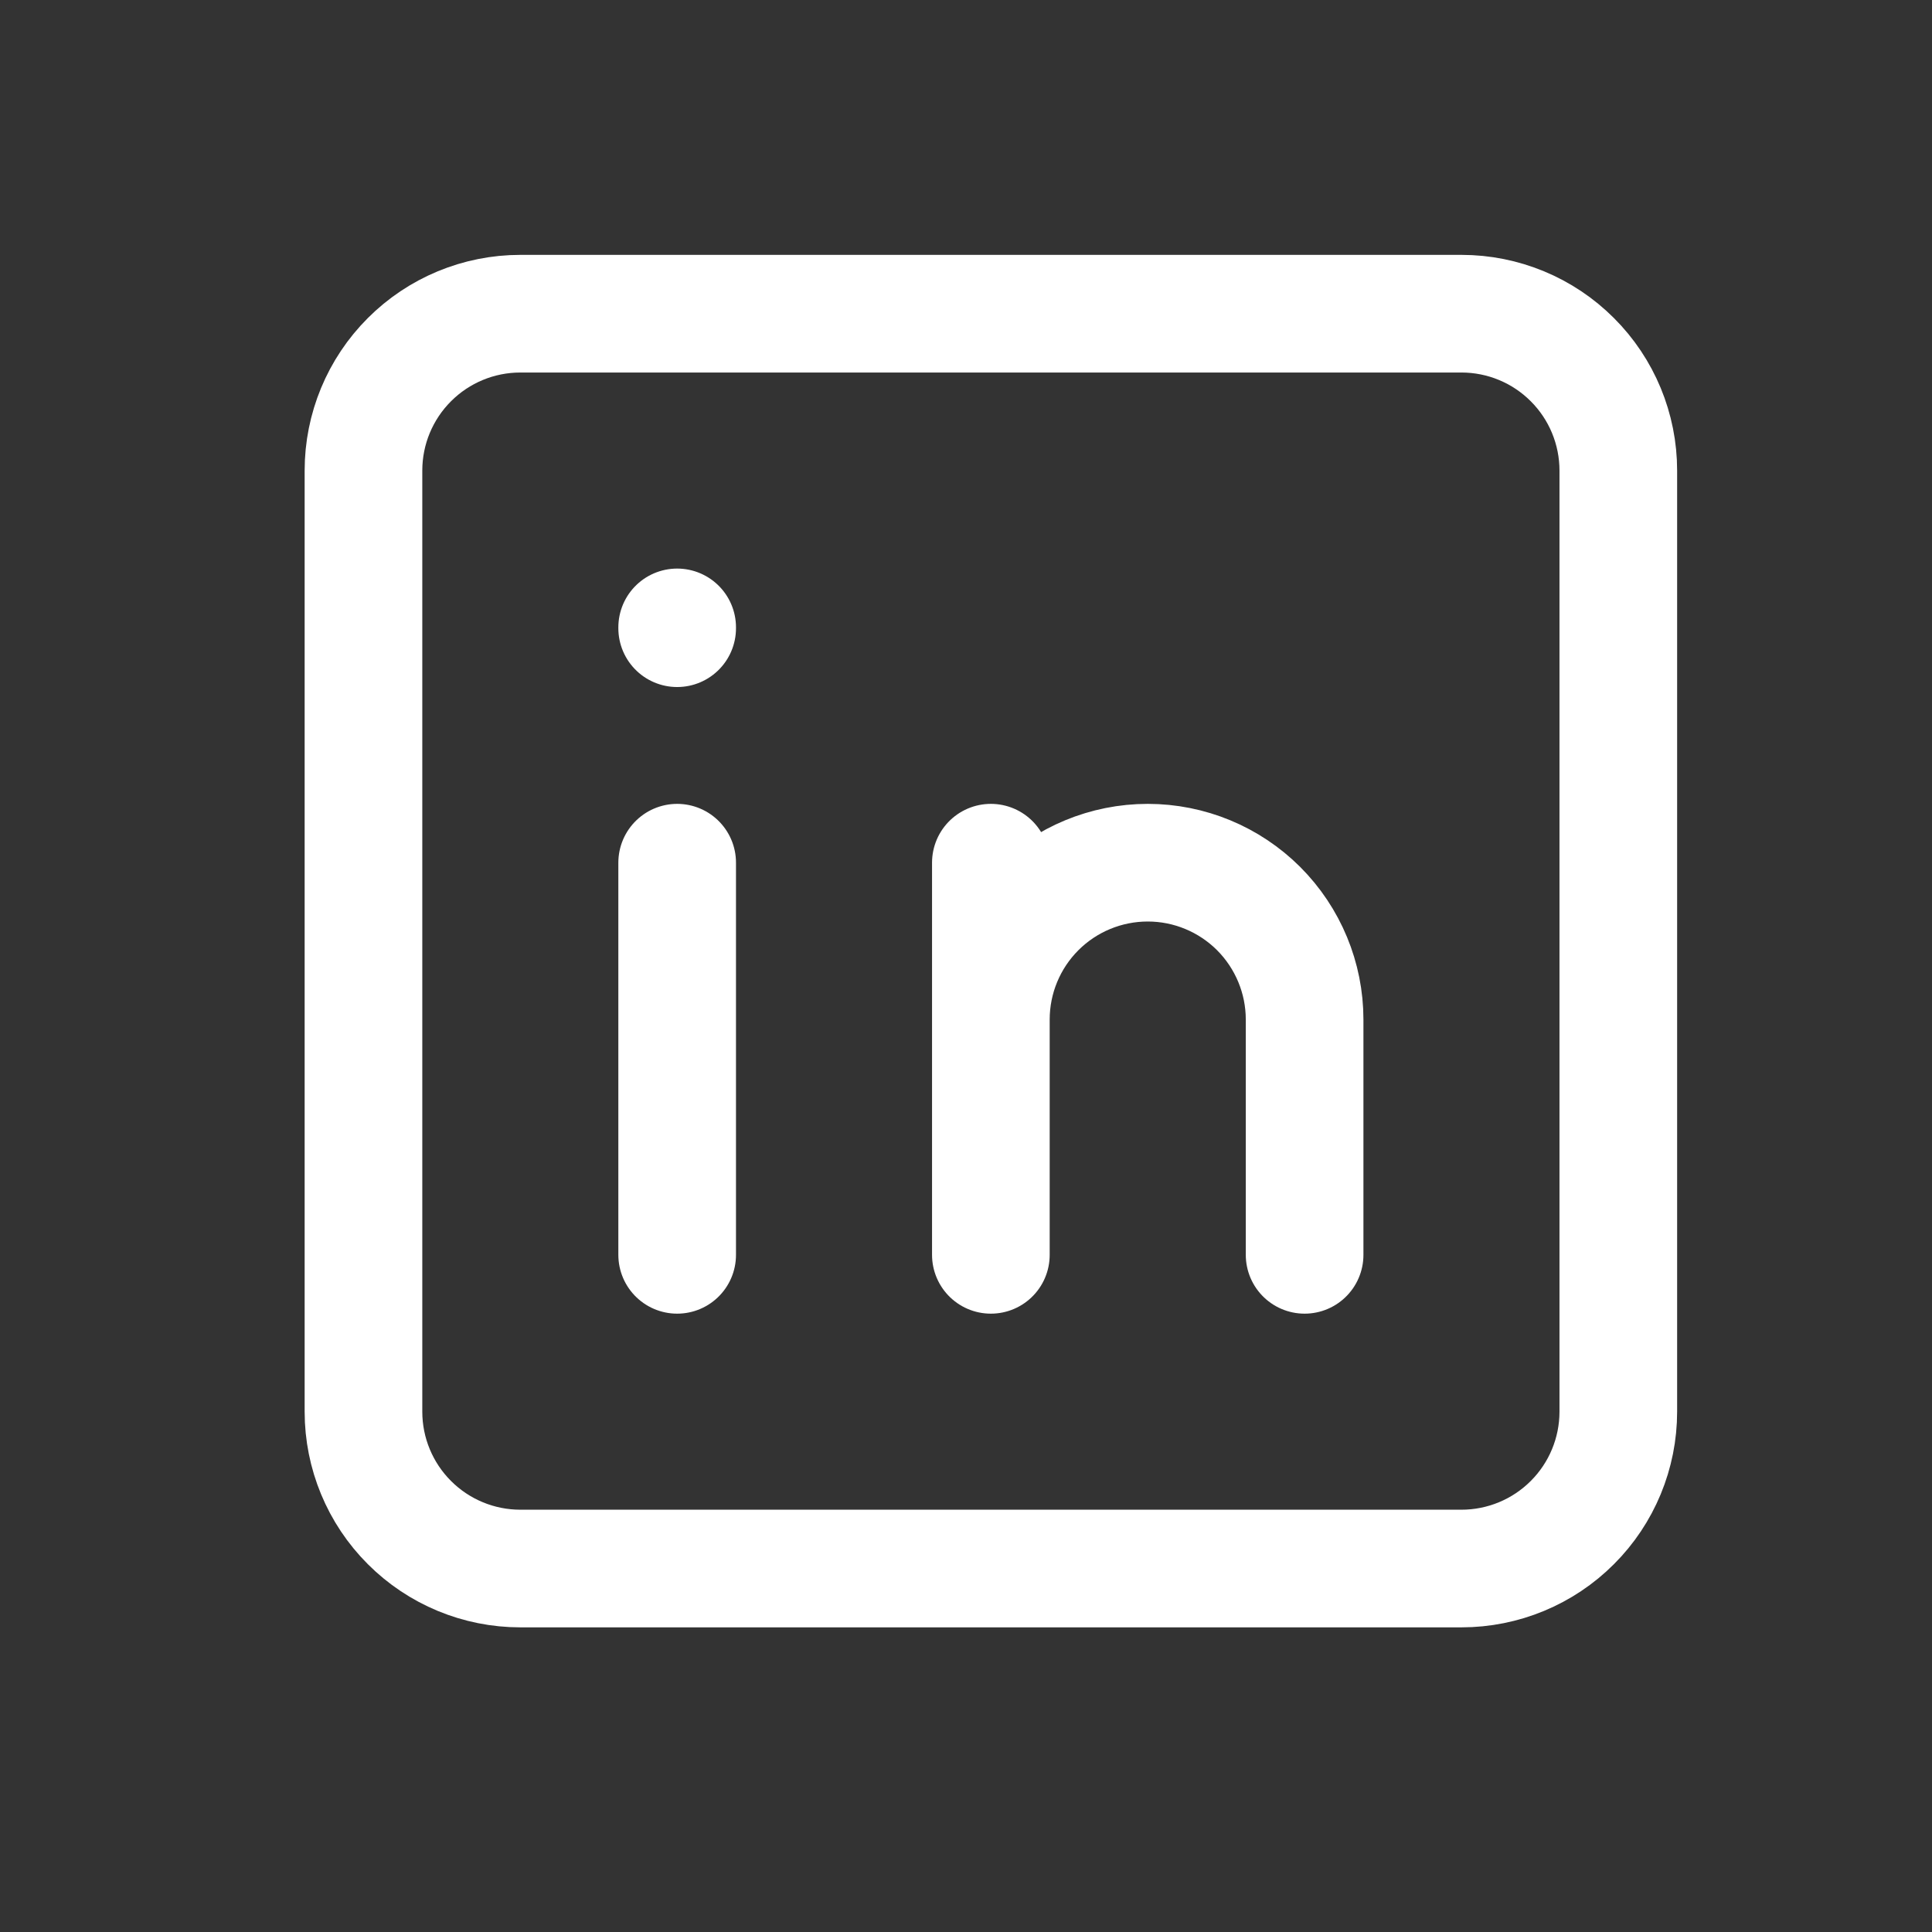 <svg width="38" height="38" viewBox="0 0 38 38" fill="none" xmlns="http://www.w3.org/2000/svg">
<rect x="0" y="0" width="38" height="38" fill="#333333" stroke="none"/>
<path d="M13.319 16.968V24.681M13.319 12.34V12.356M19.489 24.681V16.968M25.66 24.681V20.053C25.66 19.235 25.334 18.45 24.756 17.871C24.177 17.293 23.393 16.968 22.575 16.968C21.756 16.968 20.971 17.293 20.393 17.871C19.814 18.45 19.489 19.235 19.489 20.053M7.149 9.255C7.149 8.437 7.474 7.652 8.053 7.074C8.631 6.495 9.416 6.17 10.234 6.17H28.745C29.563 6.17 30.348 6.495 30.926 7.074C31.505 7.652 31.83 8.437 31.83 9.255V27.766C31.83 28.584 31.505 29.369 30.926 29.947C30.348 30.526 29.563 30.851 28.745 30.851H10.234C9.416 30.851 8.631 30.526 8.053 29.947C7.474 29.369 7.149 28.584 7.149 27.766V9.255Z" stroke="white" stroke-width="2.314" stroke-linecap="round" stroke-linejoin="round"/>
</svg>

